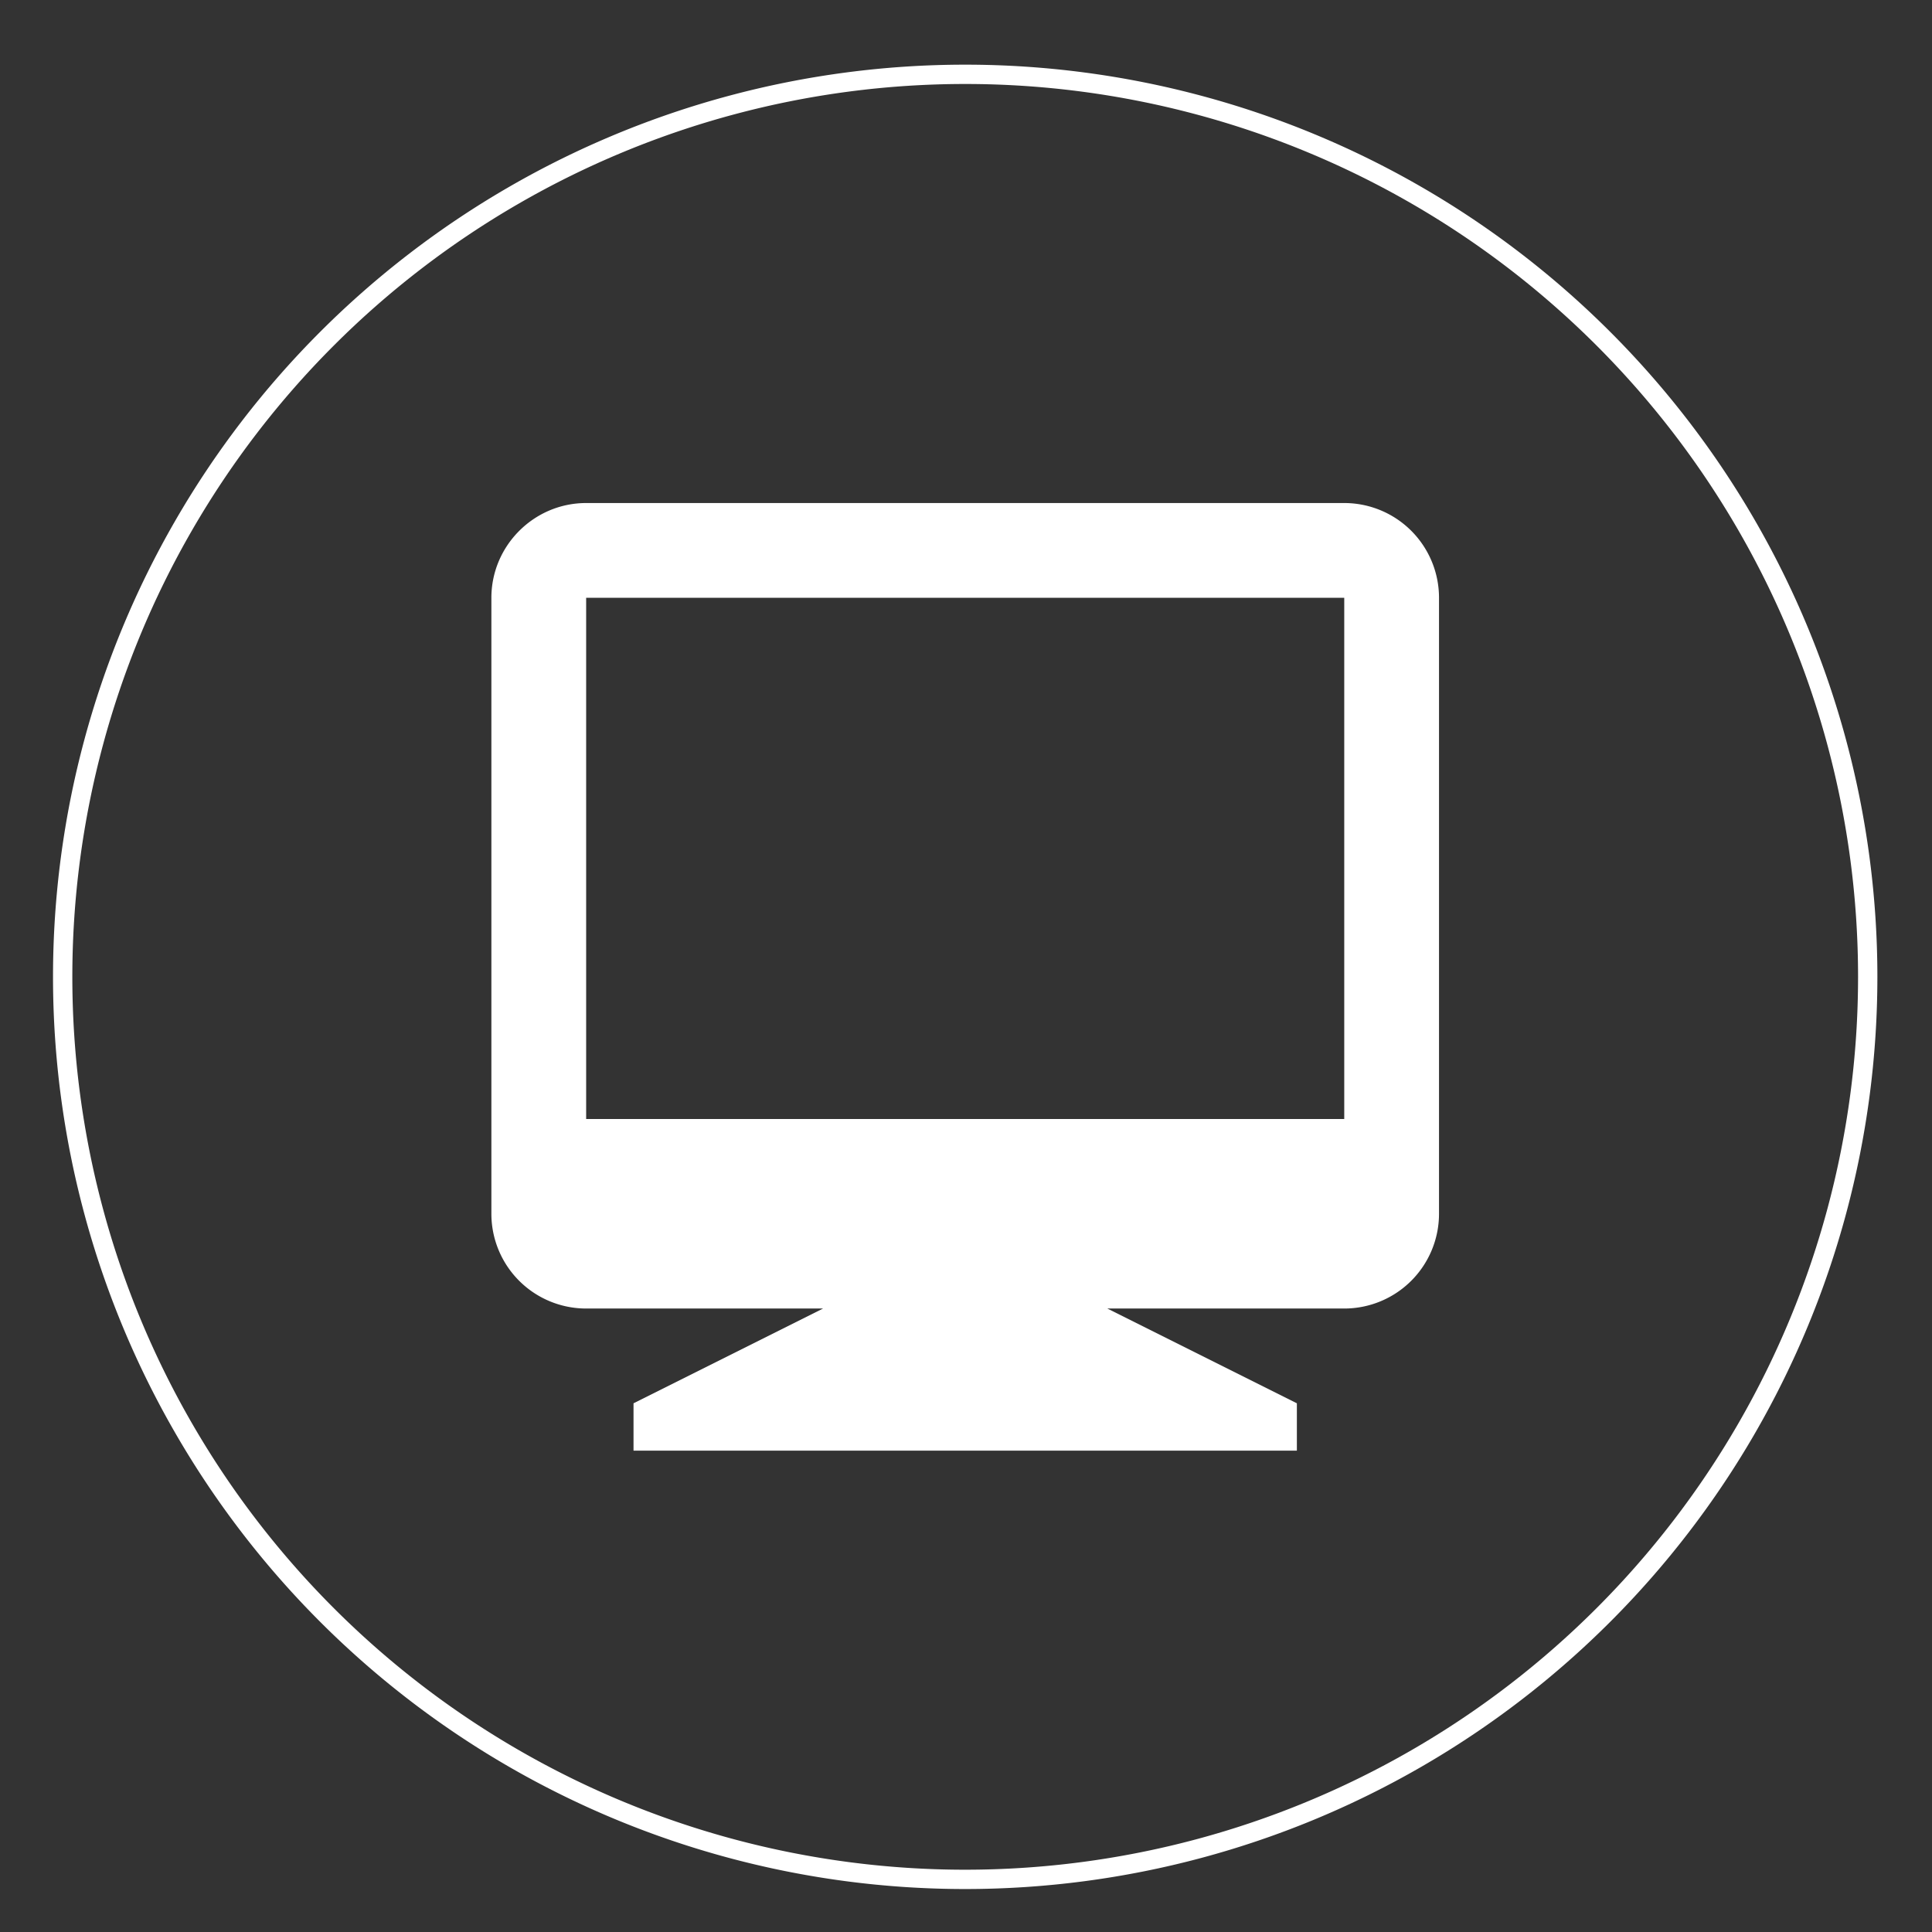 <?xml version="1.0" encoding="UTF-8" standalone="no"?>
<!-- Created with Inkscape (http://www.inkscape.org/) -->

<svg
   width="100mm"
   height="100mm"
   viewBox="0 0 100 100"
   version="1.1"
   id="svg5"
   xml:space="preserve"
   inkscape:version="1.2.2 (732a01da63, 2022-12-09)"
   sodipodi:docname="trainer-characteristics.svg"
   xmlns:inkscape="http://www.inkscape.org/namespaces/inkscape"
   xmlns:sodipodi="http://sodipodi.sourceforge.net/DTD/sodipodi-0.dtd"
   xmlns="http://www.w3.org/2000/svg"
   xmlns:svg="http://www.w3.org/2000/svg"><rect x="0" y="0" width="100" height="100" fill="#333333" stroke="none"/><sodipodi:namedview
     id="namedview7"
     pagecolor="#000000"
     bordercolor="#666666"
     borderopacity="1.0"
     inkscape:showpageshadow="2"
     inkscape:pageopacity="0"
     inkscape:pagecheckerboard="0"
     inkscape:deskcolor="#d1d1d1"
     inkscape:document-units="mm"
     showgrid="false"
     inkscape:zoom="0.38395763"
     inkscape:cx="-679.76251"
     inkscape:cy="41.671265"
     inkscape:window-width="1920"
     inkscape:window-height="1017"
     inkscape:window-x="-8"
     inkscape:window-y="-8"
     inkscape:window-maximized="1"
     inkscape:current-layer="layer1" /><defs
     id="defs2" /><g
     inkscape:label="Layer 1"
     inkscape:groupmode="layer"
     id="layer1"><path
       id="path1172"
       style="fill:none;stroke:#ffffff;stroke-linecap:square;stroke-miterlimit:3.6;paint-order:markers stroke fill"
       d="M 96.673,50.562 A 46.715,46.715 0 0 1 49.959,97.276 46.715,46.715 0 0 1 3.244,50.562 46.715,46.715 0 0 1 49.959,3.847 46.715,46.715 0 0 1 96.673,50.562 Z" /><path
       d="M 42.601,67.729 H 30.339 a 4.905,4.905 0 0 1 -4.905,-4.905 v -31.882 c 0,-2.698 2.207,-4.905 4.905,-4.905 h 39.239 a 4.905,4.905 0 0 1 4.905,4.905 v 31.882 a 4.905,4.905 0 0 1 -4.905,4.905 H 57.316 l 9.81,4.905 v 2.452 H 32.791 V 72.634 Z M 30.339,30.942 V 57.919 H 69.578 V 30.942 Z"
       id="path1754"
       style="fill:#ffffff;fill-opacity:1;stroke-width:2.452" /></g></svg>
